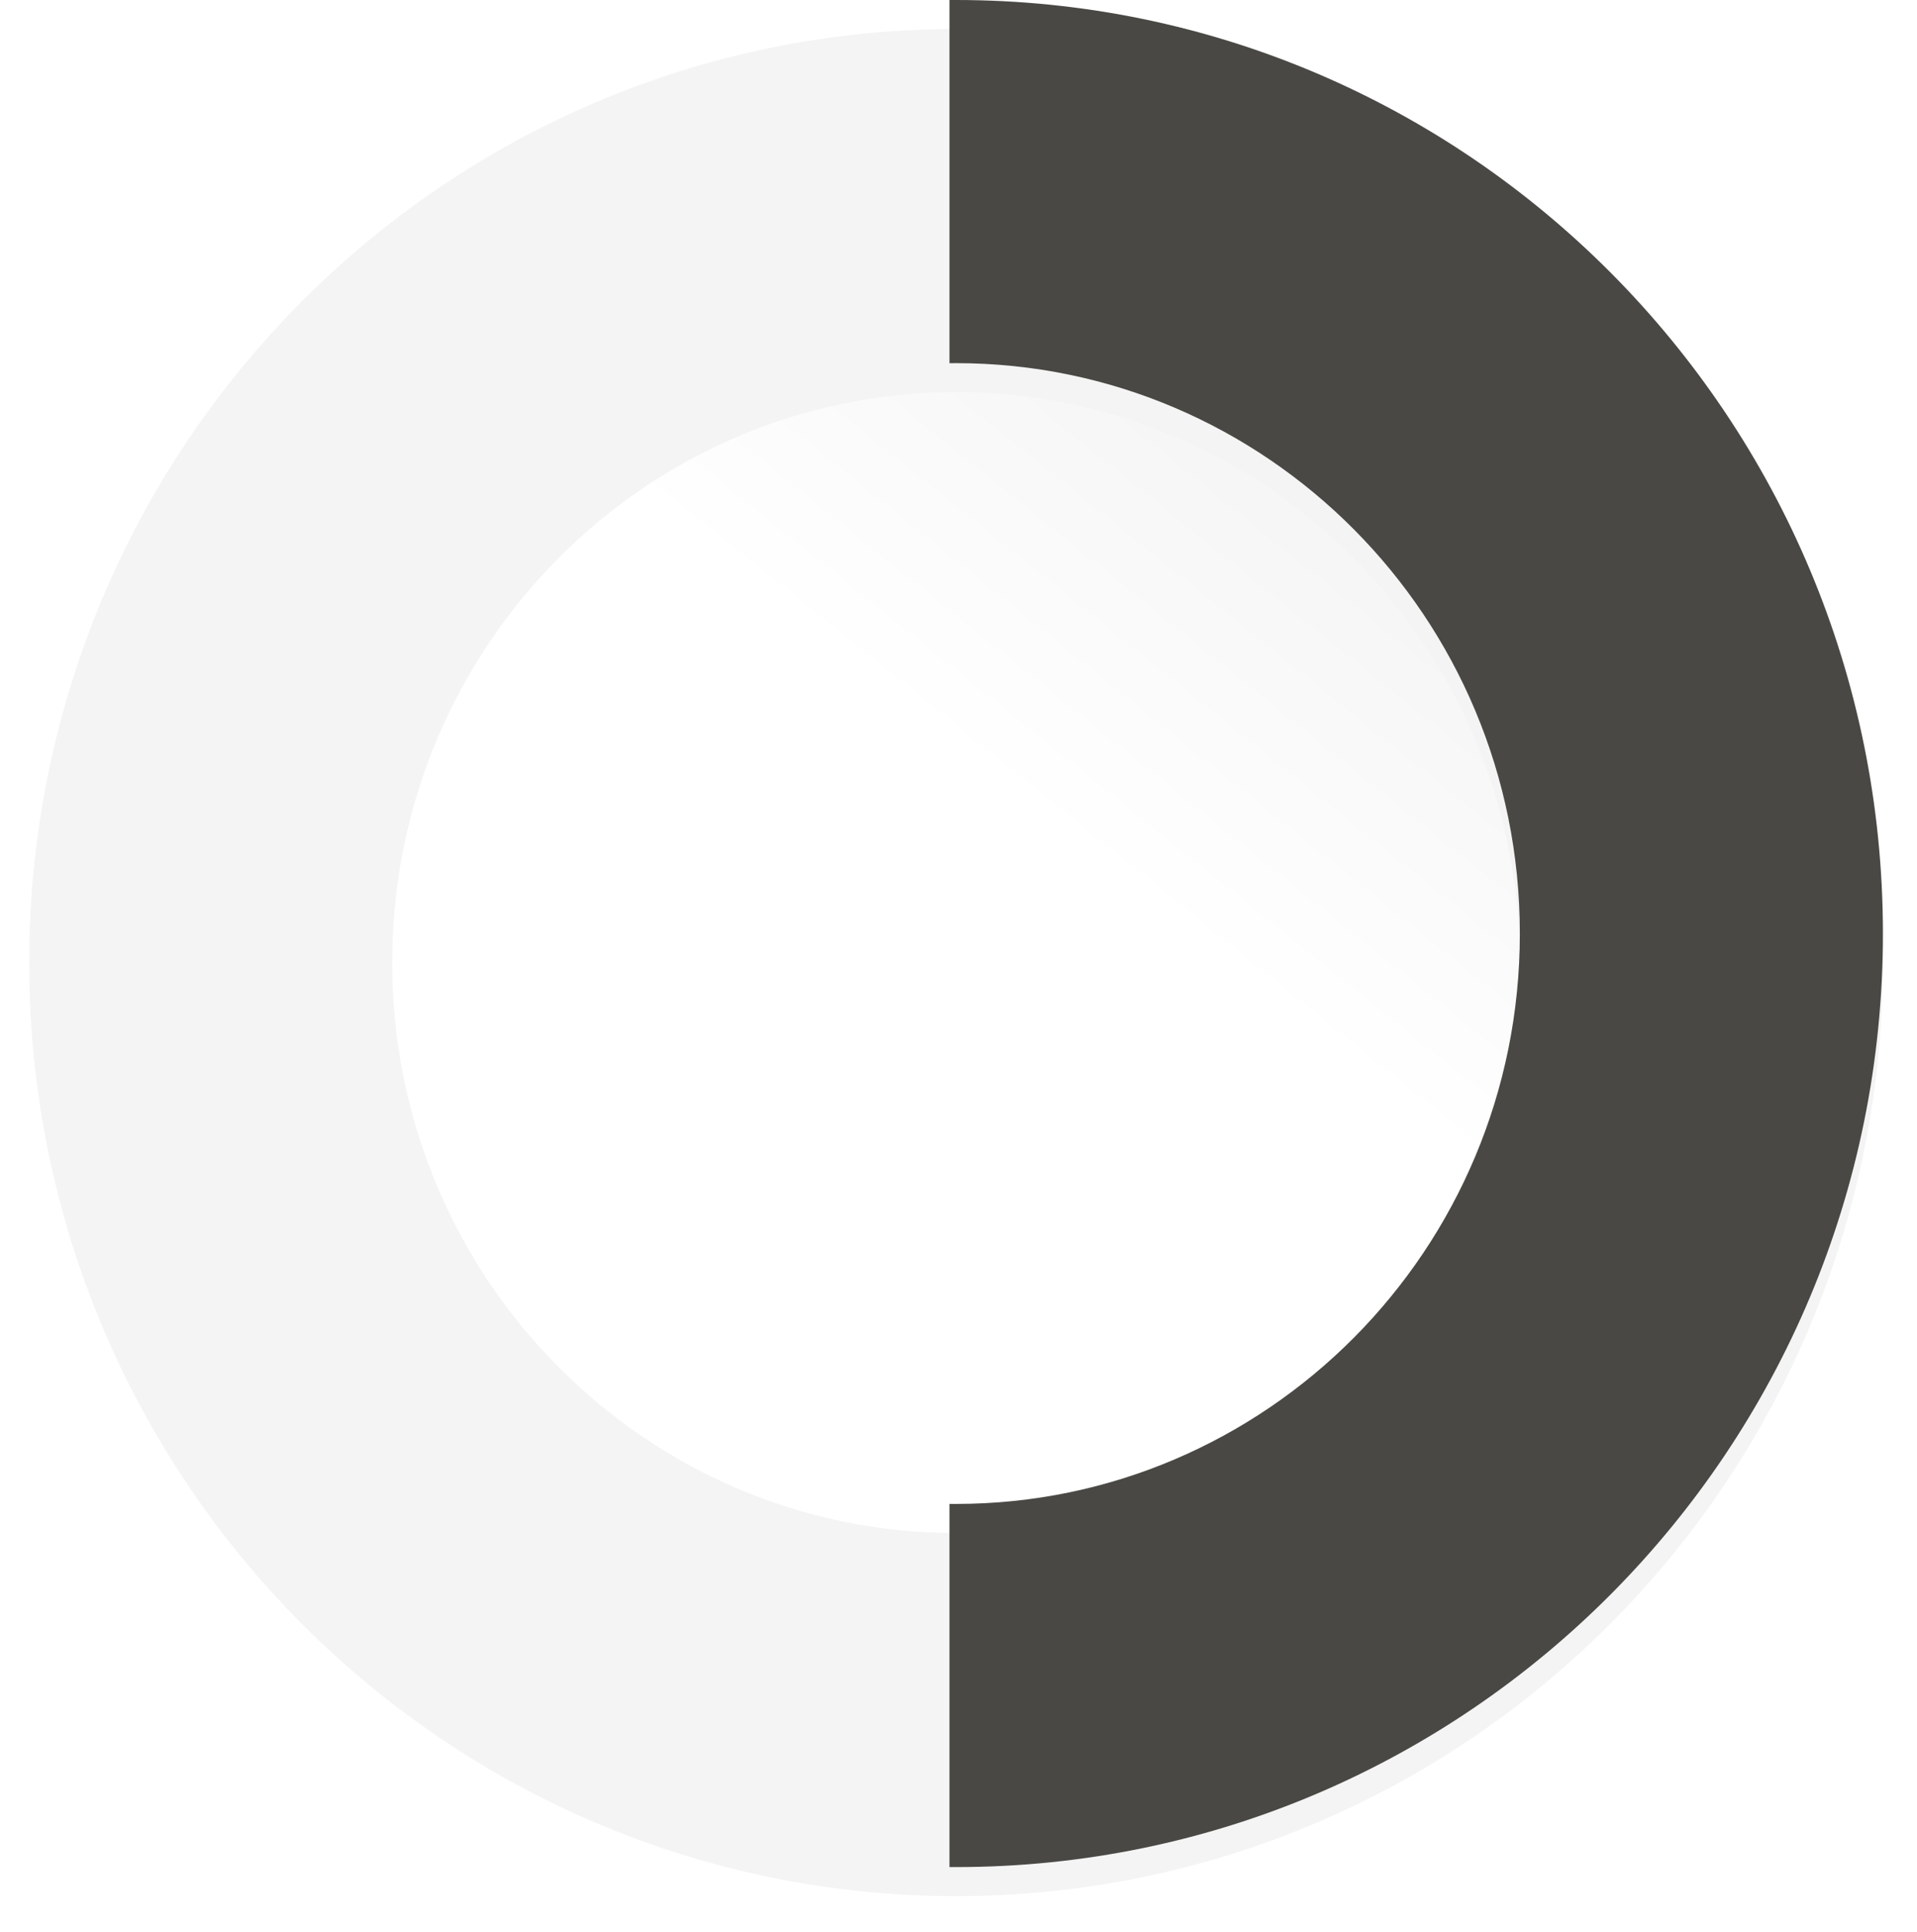 <svg width="264" height="266" viewBox="0 0 264 266" fill="none" xmlns="http://www.w3.org/2000/svg">
<ellipse cx="131.662" cy="130.357" rx="85.095" ry="85.689" fill="url(#paint0_linear)"/>
<g filter="url(#filter0_d)">
<path d="M234.305 128.534C234.305 185.878 188.187 232.068 131.662 232.068C75.138 232.068 29.02 185.878 29.02 128.534C29.02 71.189 75.138 25 131.662 25C188.187 25 234.305 71.189 234.305 128.534Z" stroke="#F4F4F4" stroke-width="50"/>
</g>
<path fill-rule="evenodd" clip-rule="evenodd" d="M209.306 128.534C209.306 172.235 174.217 207.068 131.663 207.068C131.361 207.068 131.059 207.066 130.758 207.063V257.065C131.059 257.067 131.361 257.068 131.663 257.068C202.158 257.068 259.306 199.521 259.306 128.534C259.306 57.547 202.158 0 131.663 0C131.361 0 131.059 0.001 130.758 0.003V50.005C131.059 50.002 131.361 50 131.663 50C174.217 50 209.306 84.832 209.306 128.534Z" fill="#494844"/>
<defs>
<filter id="filter0_d" x="0.02" y="0" width="263.286" height="265.068" filterUnits="userSpaceOnUse" color-interpolation-filters="sRGB">
<feFlood flood-opacity="0" result="BackgroundImageFix"/>
<feColorMatrix in="SourceAlpha" type="matrix" values="0 0 0 0 0 0 0 0 0 0 0 0 0 0 0 0 0 0 127 0"/>
<feOffset dy="4"/>
<feGaussianBlur stdDeviation="2"/>
<feColorMatrix type="matrix" values="0 0 0 0 0 0 0 0 0 0 0 0 0 0 0 0 0 0 0.15 0"/>
<feBlend mode="normal" in2="BackgroundImageFix" result="effect1_dropShadow"/>
<feBlend mode="normal" in="SourceGraphic" in2="effect1_dropShadow" result="shape"/>
</filter>
<linearGradient id="paint0_linear" x1="230.816" y1="9.647" x2="80.069" y2="197.887" gradientUnits="userSpaceOnUse">
<stop stop-color="#E8E8E8"/>
<stop offset="0.561" stop-color="white"/>
</linearGradient>
</defs>
</svg>
